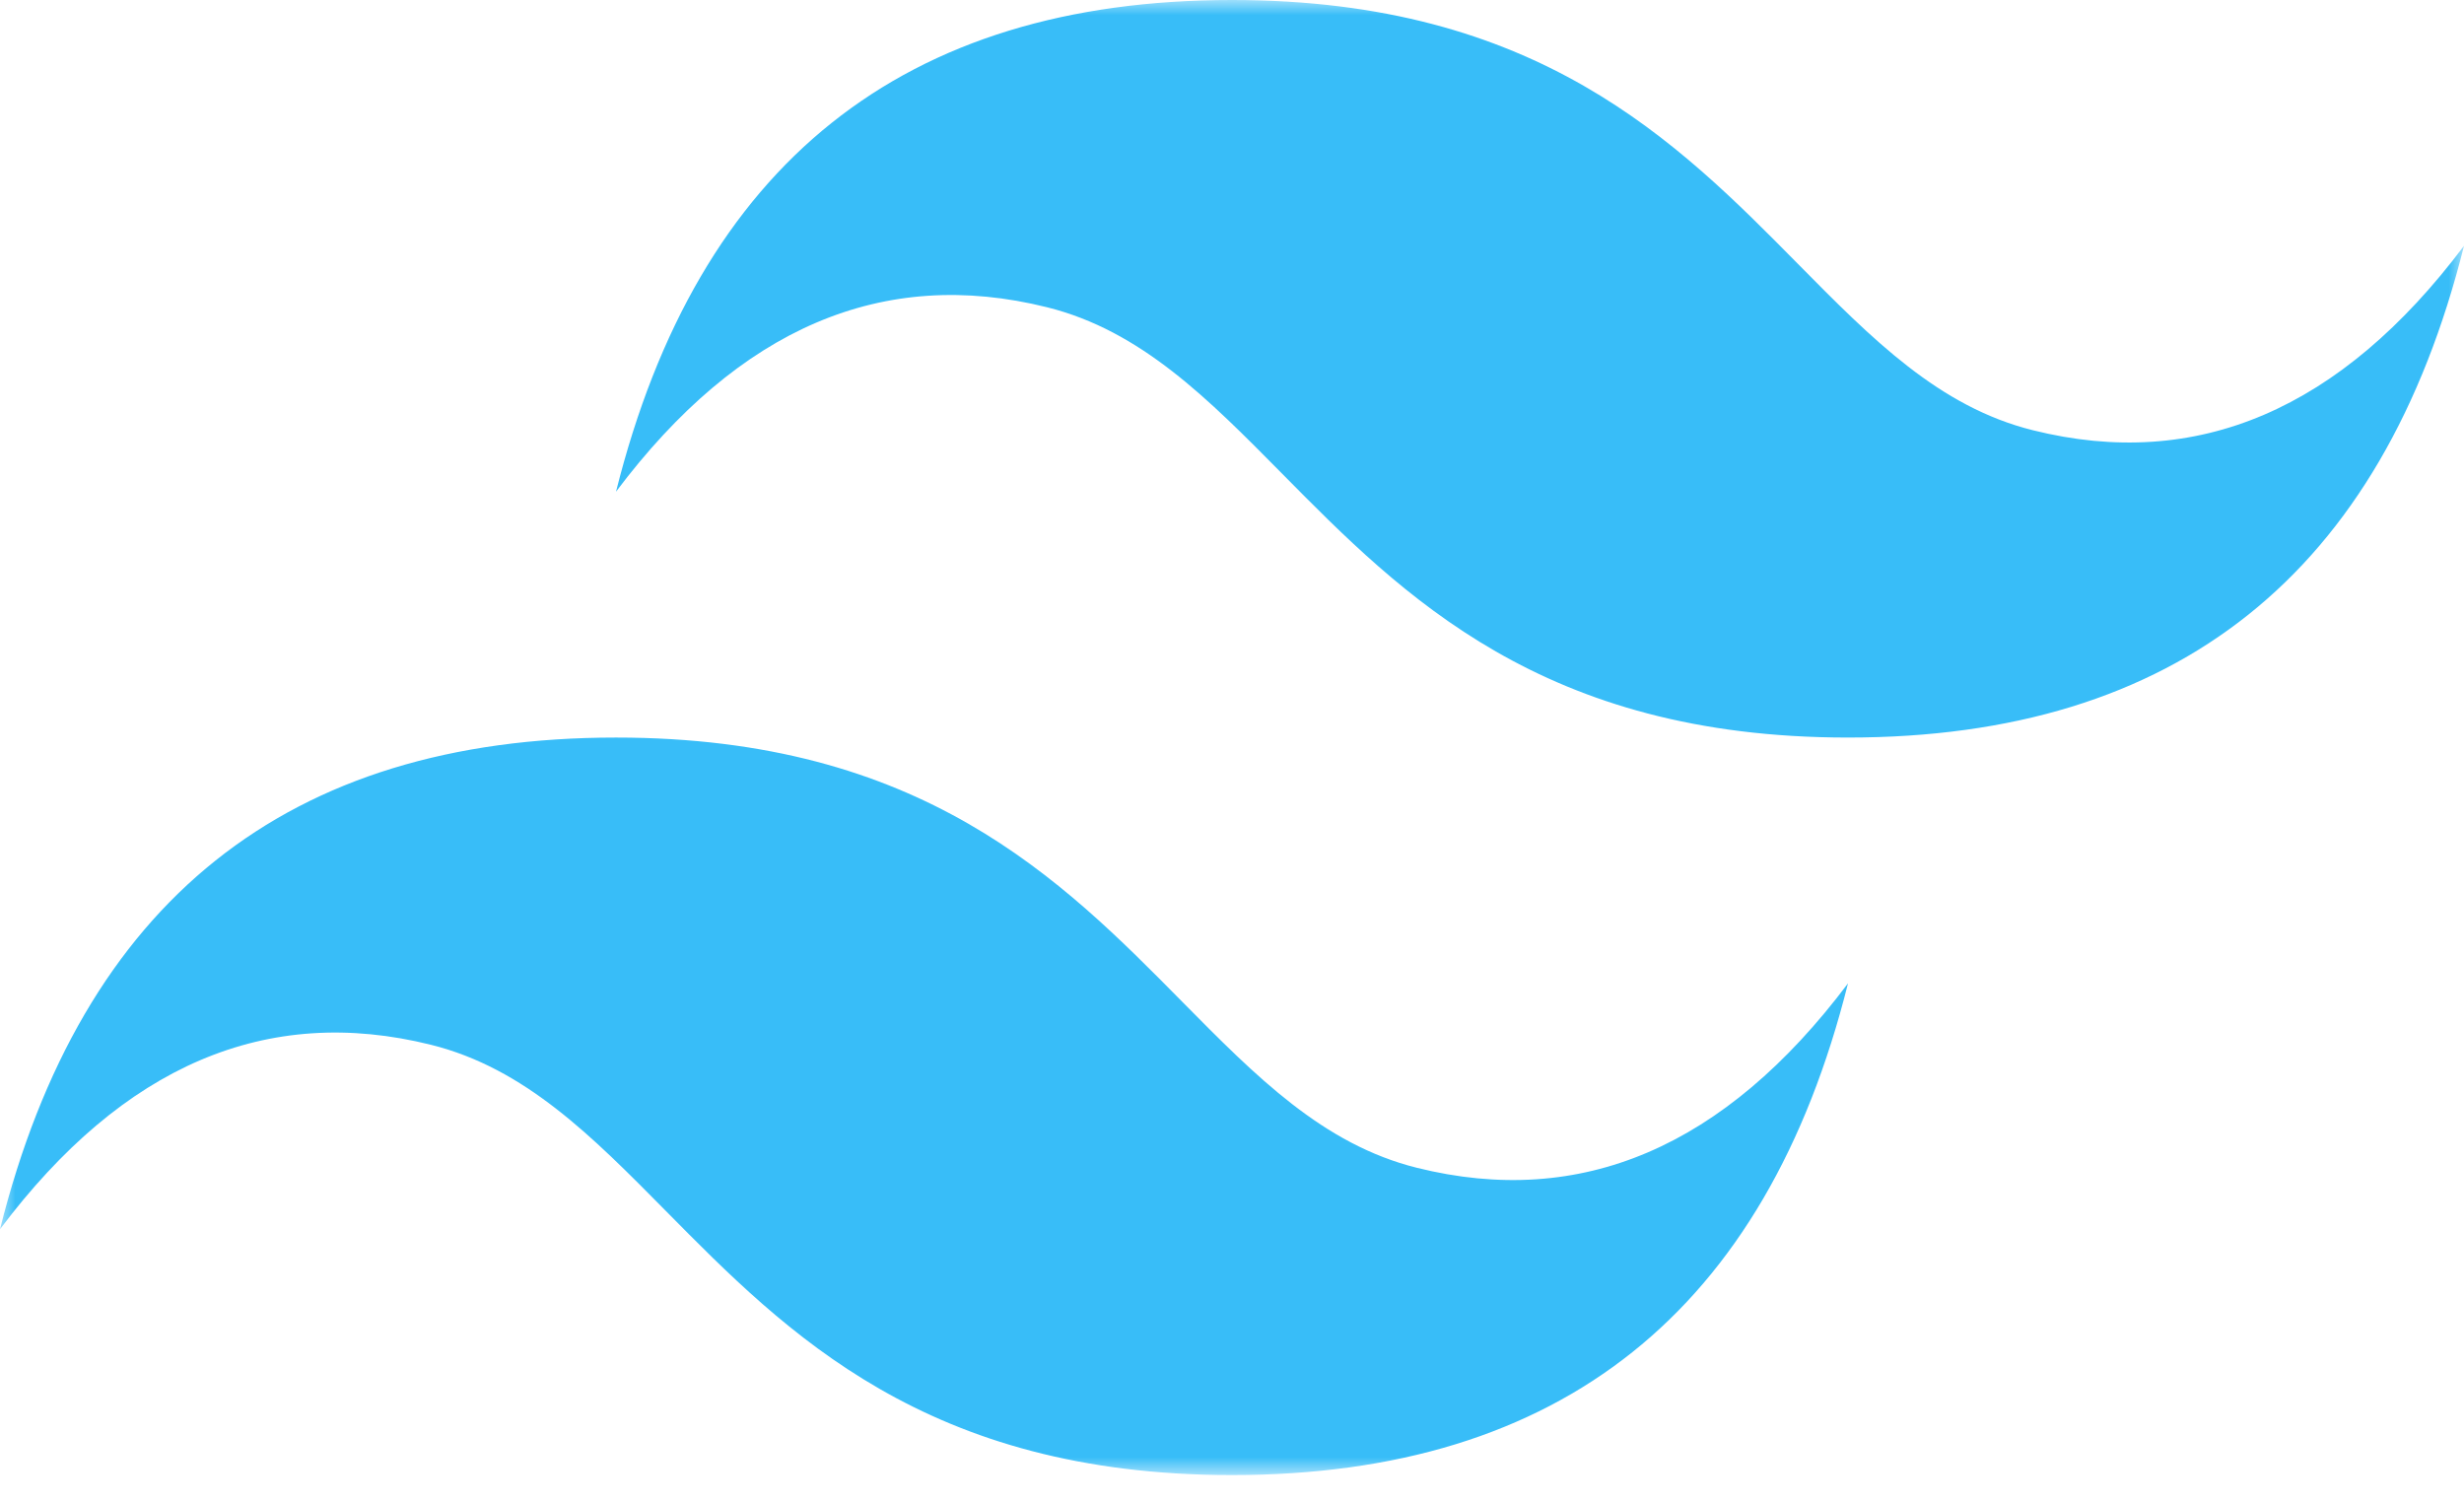 <svg width="82" height="50" viewBox="0 0 82 50" fill="none" xmlns="http://www.w3.org/2000/svg">
<g clip-path="url(#clip0_106_2)">
<mask id="mask0_106_2" style="mask-type:luminance" maskUnits="userSpaceOnUse" x="0" y="0" width="82" height="50">
<path d="M0 0H82V49.091H0V0Z" fill="white"/>
</mask>
<g mask="url(#mask0_106_2)">
<path fill-rule="evenodd" clip-rule="evenodd" d="M41 0C30.067 0 23.233 5.455 20.5 16.364C24.6 10.909 29.383 8.864 34.85 10.227C37.969 11.005 40.198 13.264 42.666 15.762C46.685 19.833 51.338 24.546 61.5 24.546C72.433 24.546 79.267 19.091 82 8.182C77.9 13.636 73.117 15.682 67.65 14.318C64.531 13.541 62.302 11.282 59.834 8.783C55.815 4.712 51.162 0 41 0ZM20.5 24.546C9.567 24.546 2.733 30 0 40.909C4.1 35.455 8.883 33.409 14.35 34.773C17.469 35.551 19.698 37.809 22.166 40.308C26.185 44.379 30.838 49.091 41 49.091C51.933 49.091 58.767 43.636 61.5 32.727C57.4 38.182 52.617 40.227 47.15 38.864C44.031 38.086 41.802 35.827 39.334 33.329C35.315 29.258 30.662 24.546 20.5 24.546Z" fill="#38BDF8"/>
</g>
</g>
<defs>
<clipPath id="clip0_106_2">
<rect width="82" height="50" fill="white"/>
</clipPath>
</defs>
</svg>
